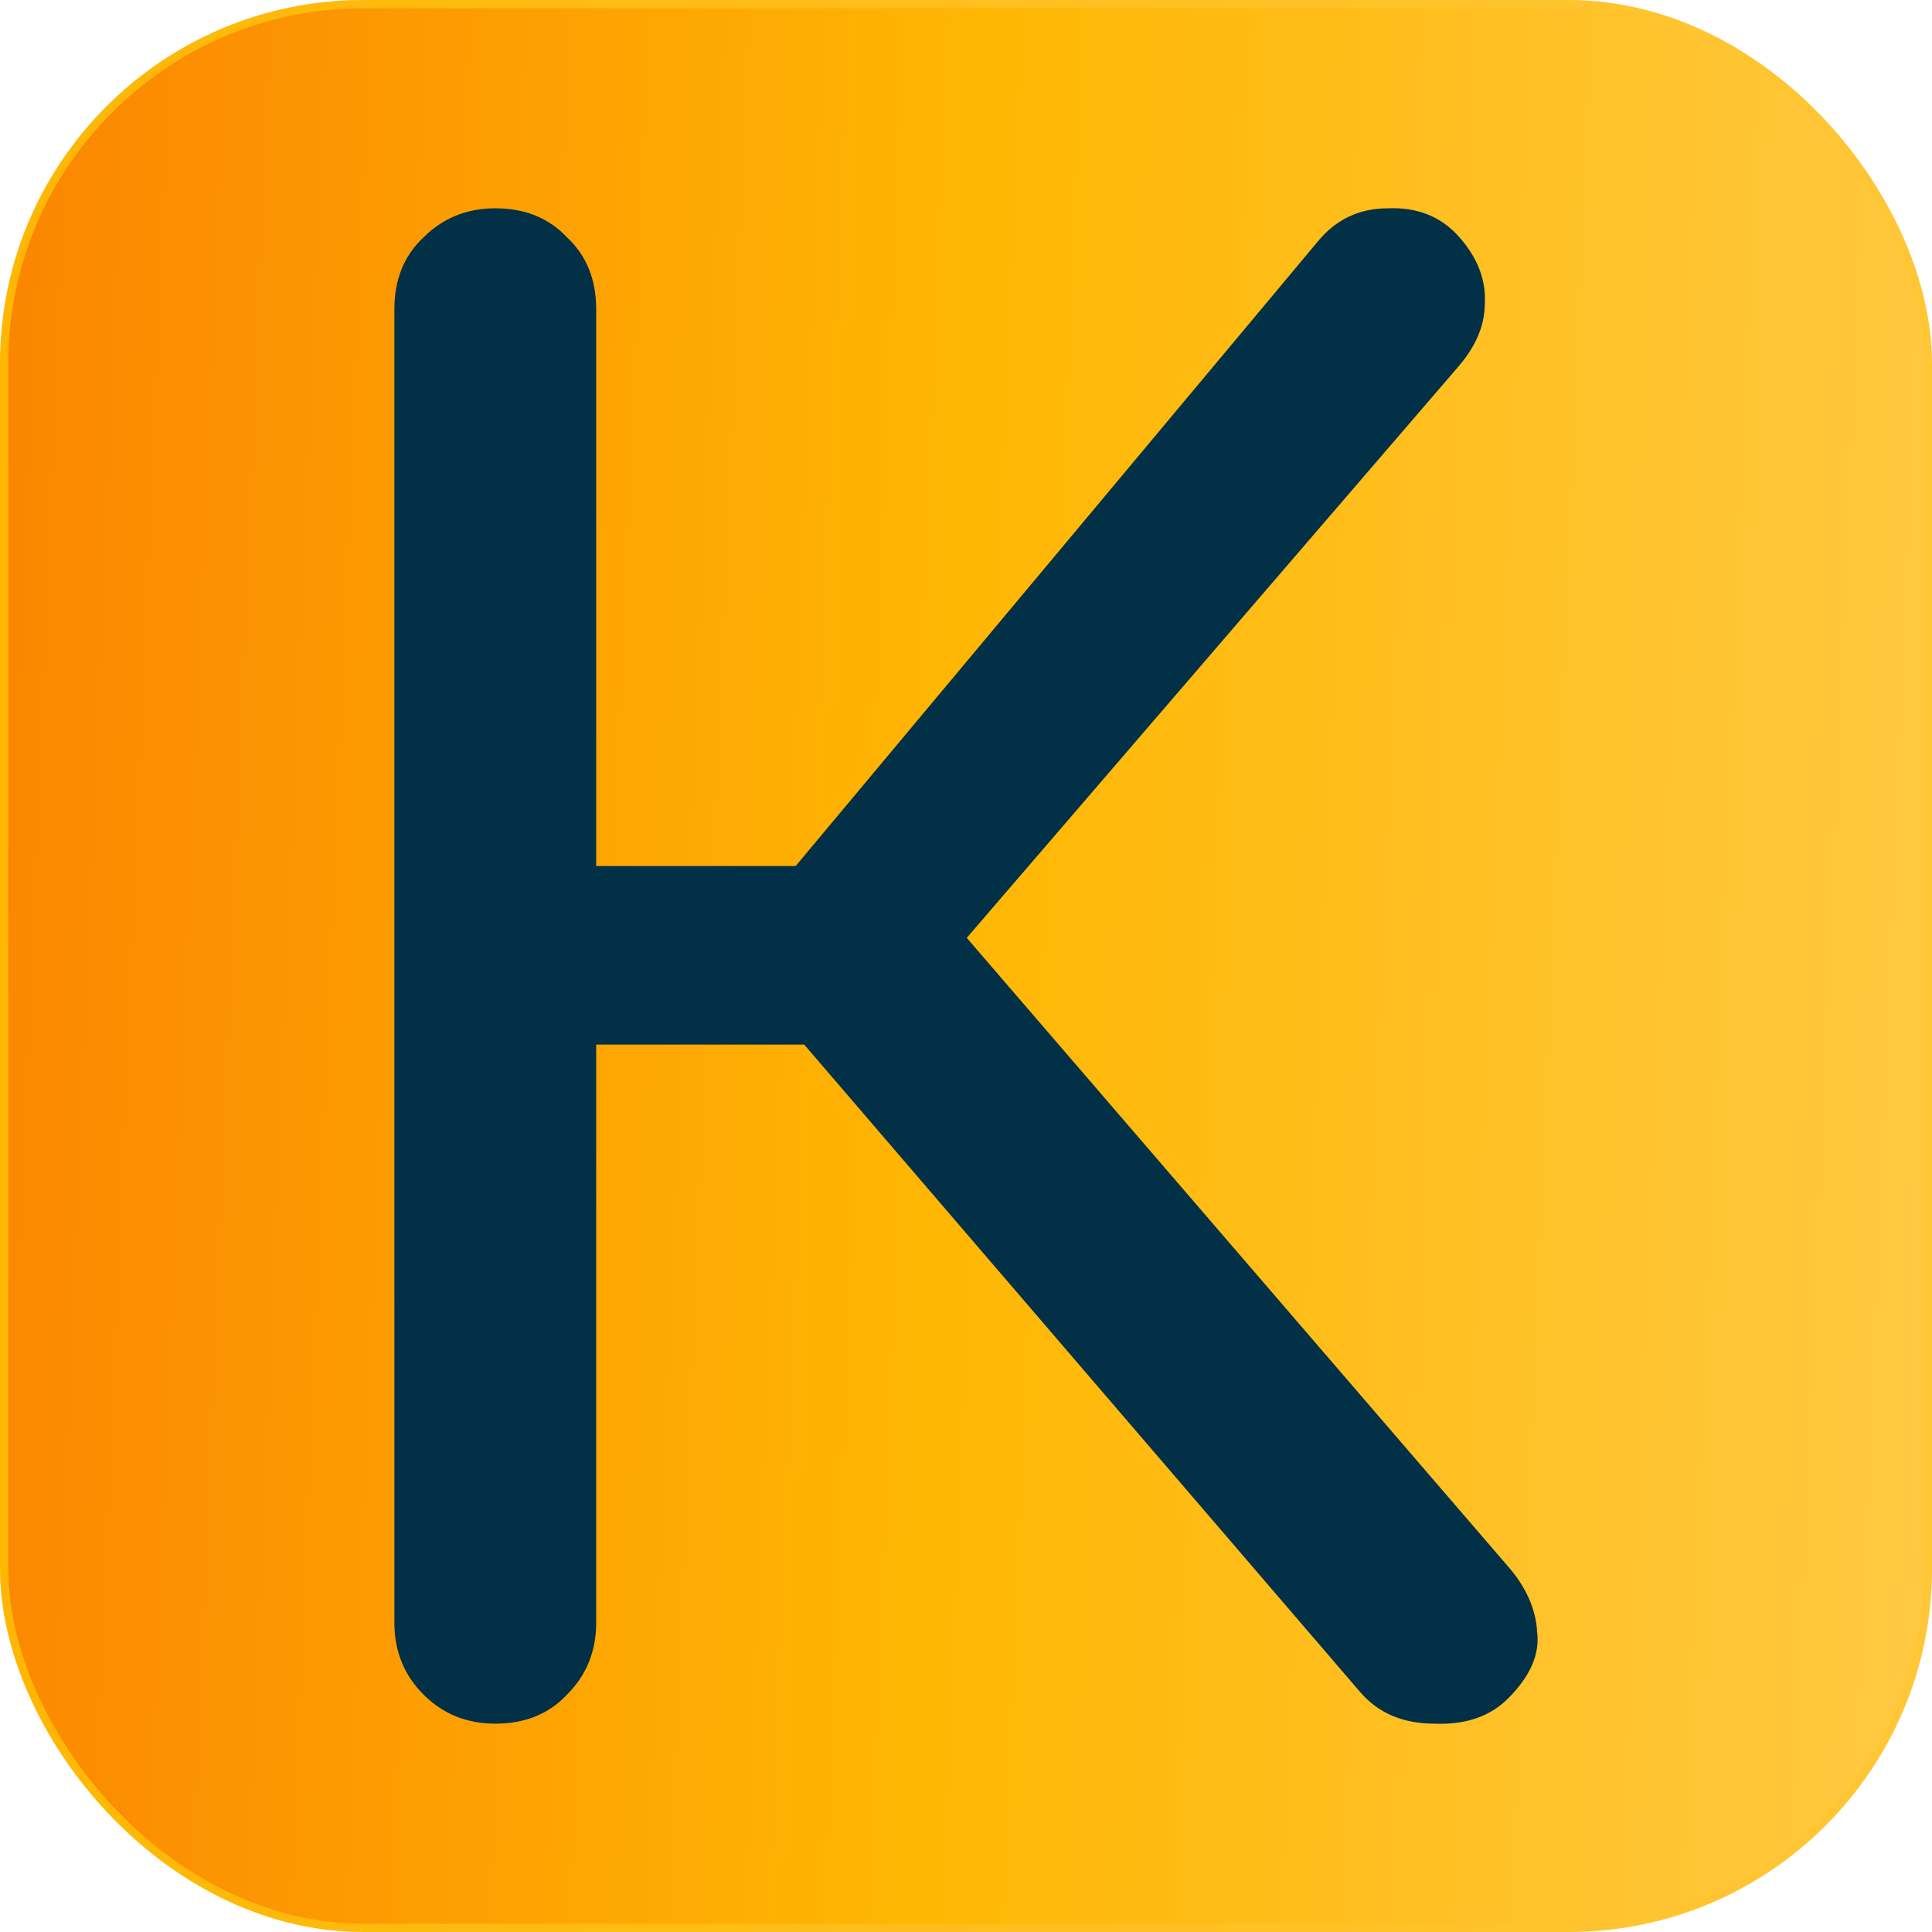<?xml version="1.0" encoding="UTF-8"?> <svg xmlns="http://www.w3.org/2000/svg" width="468" height="468" viewBox="0 0 468 468" fill="none"><rect x="1" y="1" width="466" height="466" rx="87" fill="url(#paint0_linear_4235_2)"></rect><rect x="1" y="1" width="466" height="466" rx="87" stroke="url(#paint1_linear_4235_2)" stroke-width="2"></rect><path d="M365.315 411.423C360.928 415.81 354.975 417.847 347.455 417.533C339.935 417.533 333.982 415.027 329.595 410.013L175.435 230.473L319.255 58.453C323.642 53.127 329.282 50.463 336.175 50.463C343.382 50.15 349.179 52.5 353.565 57.513C357.952 62.526 359.989 67.853 359.675 73.493C359.675 78.82 357.482 83.99 353.095 89.003L234.185 227.183L365.315 379.463C369.702 384.477 372.052 389.803 372.365 395.443C372.992 400.77 370.642 406.097 365.315 411.423ZM119.975 417.533C113.082 417.533 107.285 415.183 102.585 410.483C97.885 405.783 95.535 399.987 95.535 393.093V74.903C95.535 67.697 97.885 61.9 102.585 57.513C107.285 52.813 113.082 50.463 119.975 50.463C127.182 50.463 132.978 52.813 137.365 57.513C142.065 61.9 144.415 67.697 144.415 74.903V209.793H221.495V253.033H144.415V393.093C144.415 399.987 142.065 405.783 137.365 410.483C132.978 415.183 127.182 417.533 119.975 417.533Z" fill="#023047"></path><defs><linearGradient id="paint0_linear_4235_2" x1="0" y1="0" x2="486.83" y2="20.485" gradientUnits="userSpaceOnUse"><stop stop-color="#FB8501"></stop><stop offset="0.495" stop-color="#FFB703"></stop><stop offset="1" stop-color="#FFC943"></stop></linearGradient><linearGradient id="paint1_linear_4235_2" x1="0" y1="234" x2="468" y2="234" gradientUnits="userSpaceOnUse"><stop stop-color="#FFB703"></stop><stop offset="1" stop-color="#FFC636"></stop></linearGradient></defs></svg> 